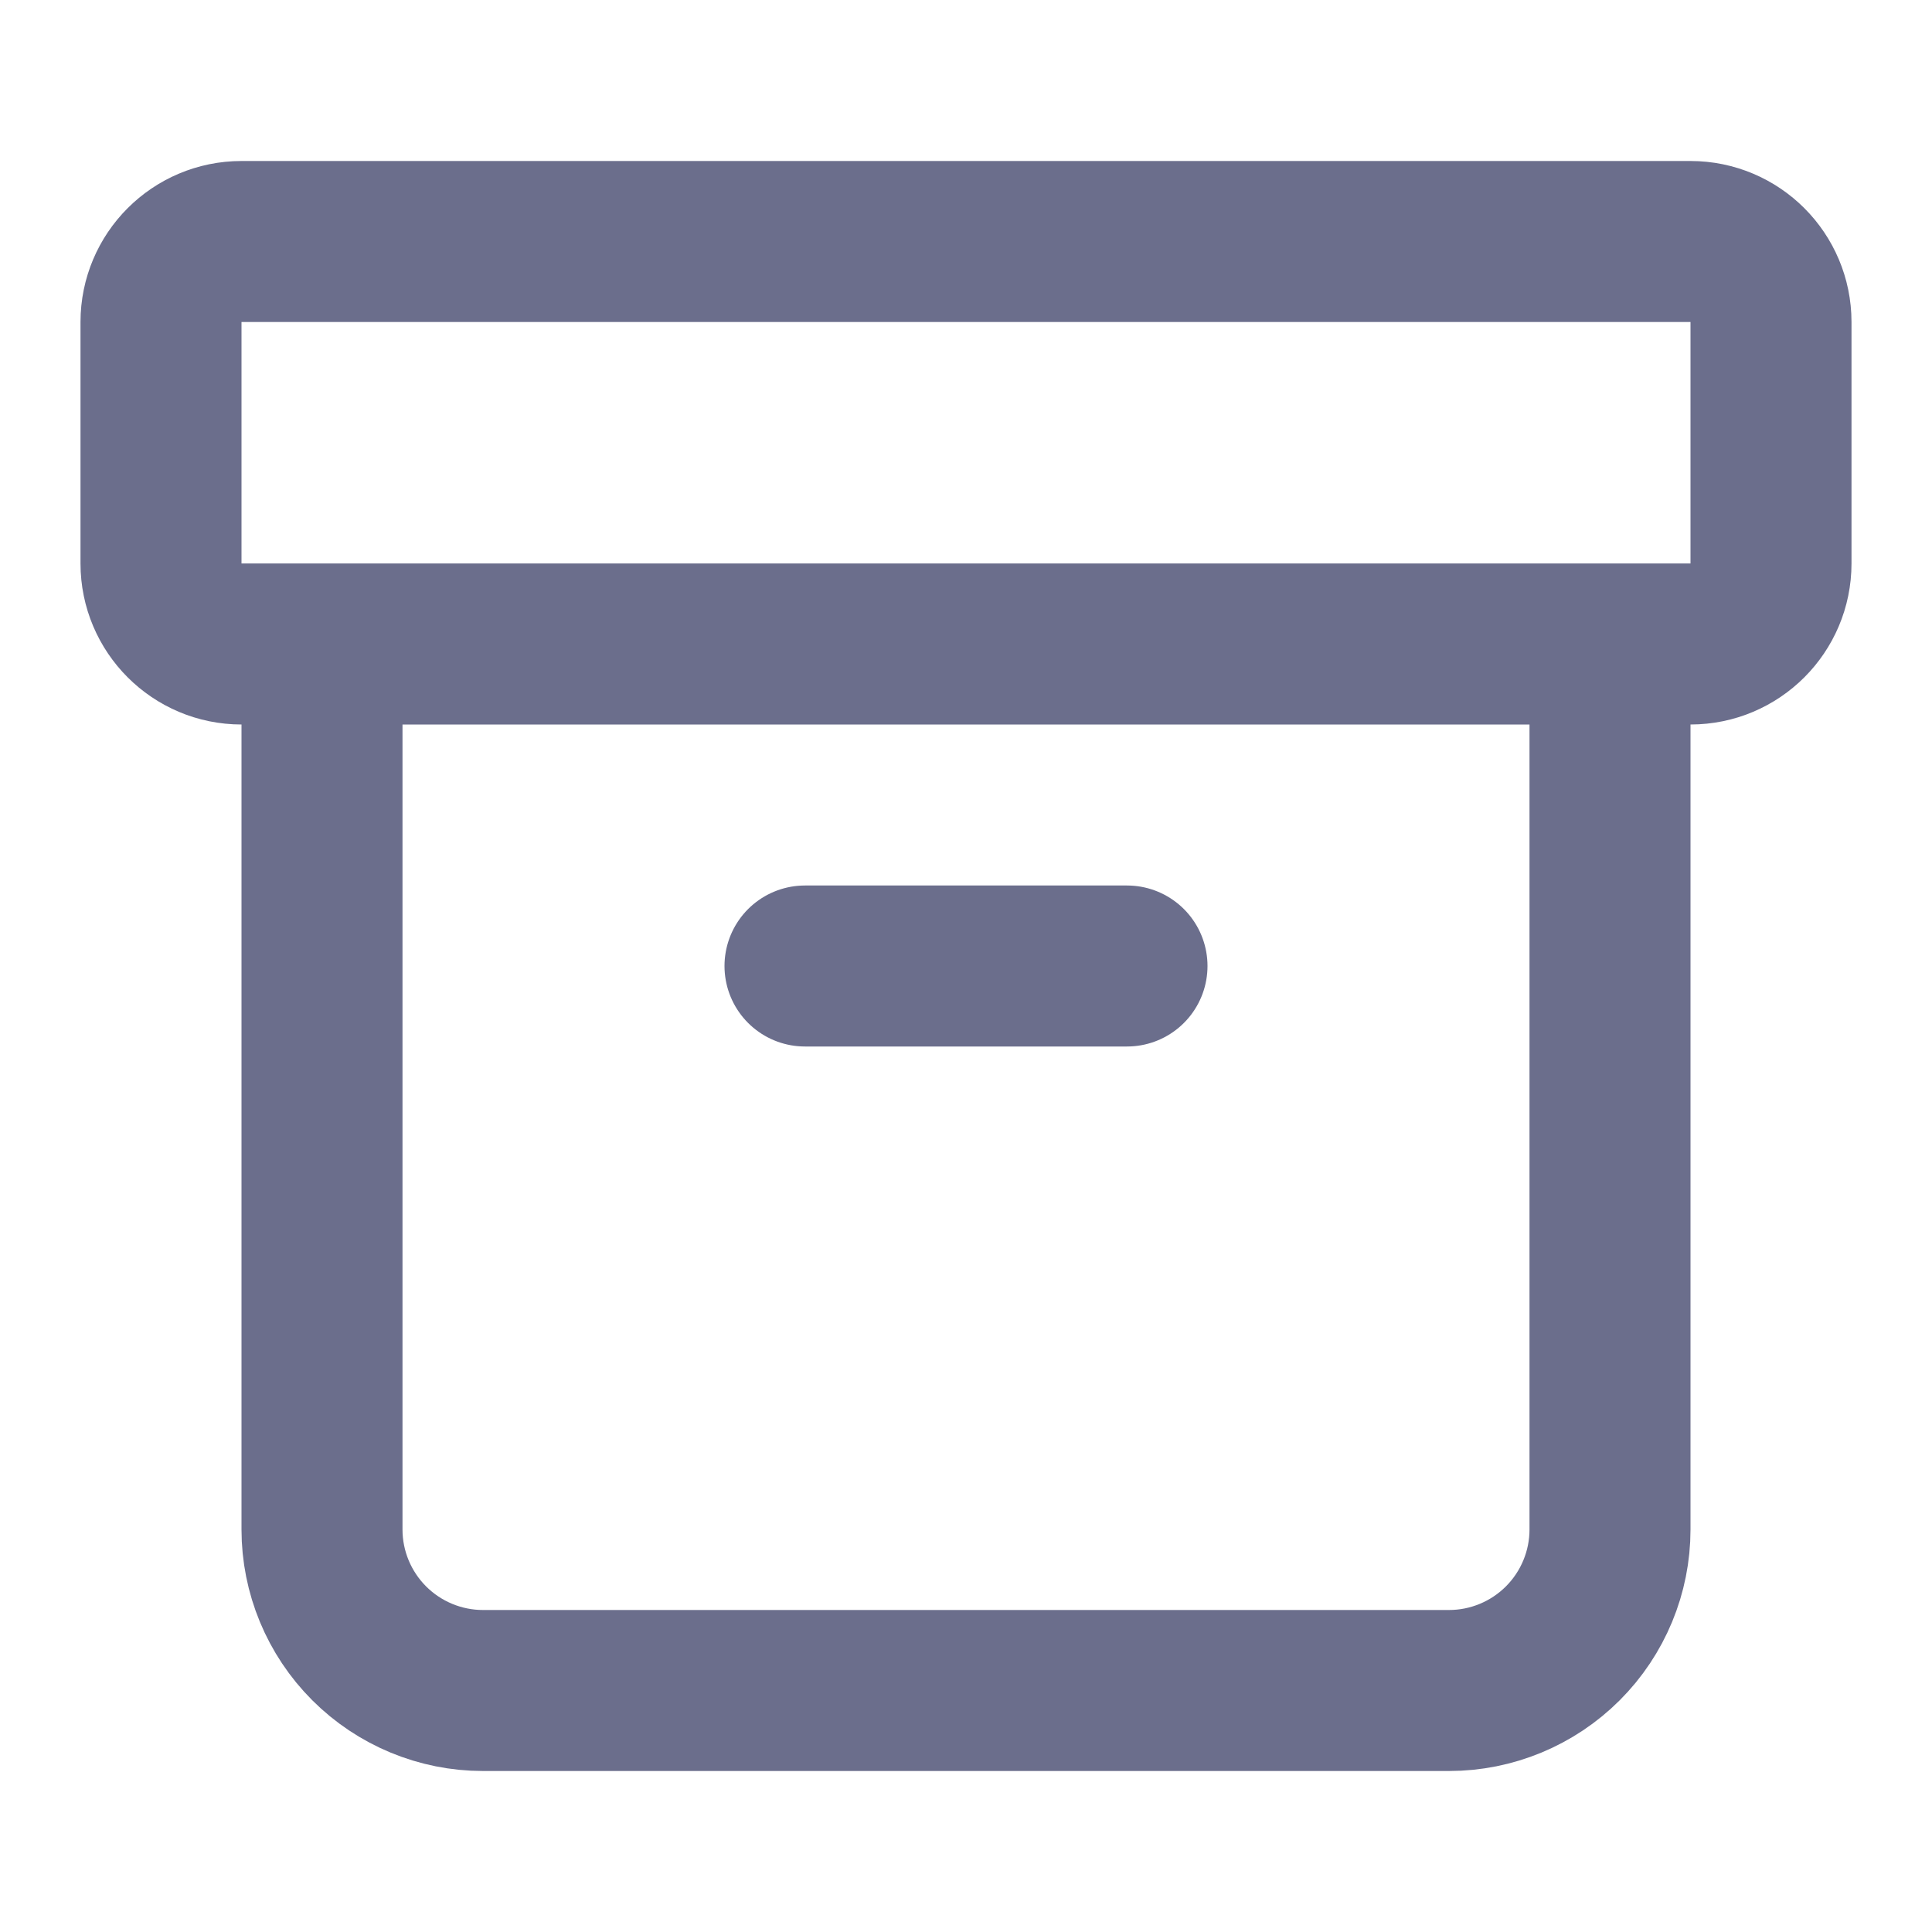 <svg width="24" height="24" viewBox="0 0 24 24" fill="none" xmlns="http://www.w3.org/2000/svg">
<path d="M4 8V19C4 19.53 4.211 20.039 4.586 20.414C4.961 20.789 5.47 21 6 21H18C18.53 21 19.039 20.789 19.414 20.414C19.789 20.039 20 19.53 20 19V8M10 12H14M3 3H21C21.552 3 22 3.448 22 4V7C22 7.552 21.552 8 21 8H3C2.448 8 2 7.552 2 7V4C2 3.448 2.448 3 3 3Z" stroke="#6B6E8C" stroke-width="2" stroke-linecap="round" stroke-linejoin="round"/>
</svg>
